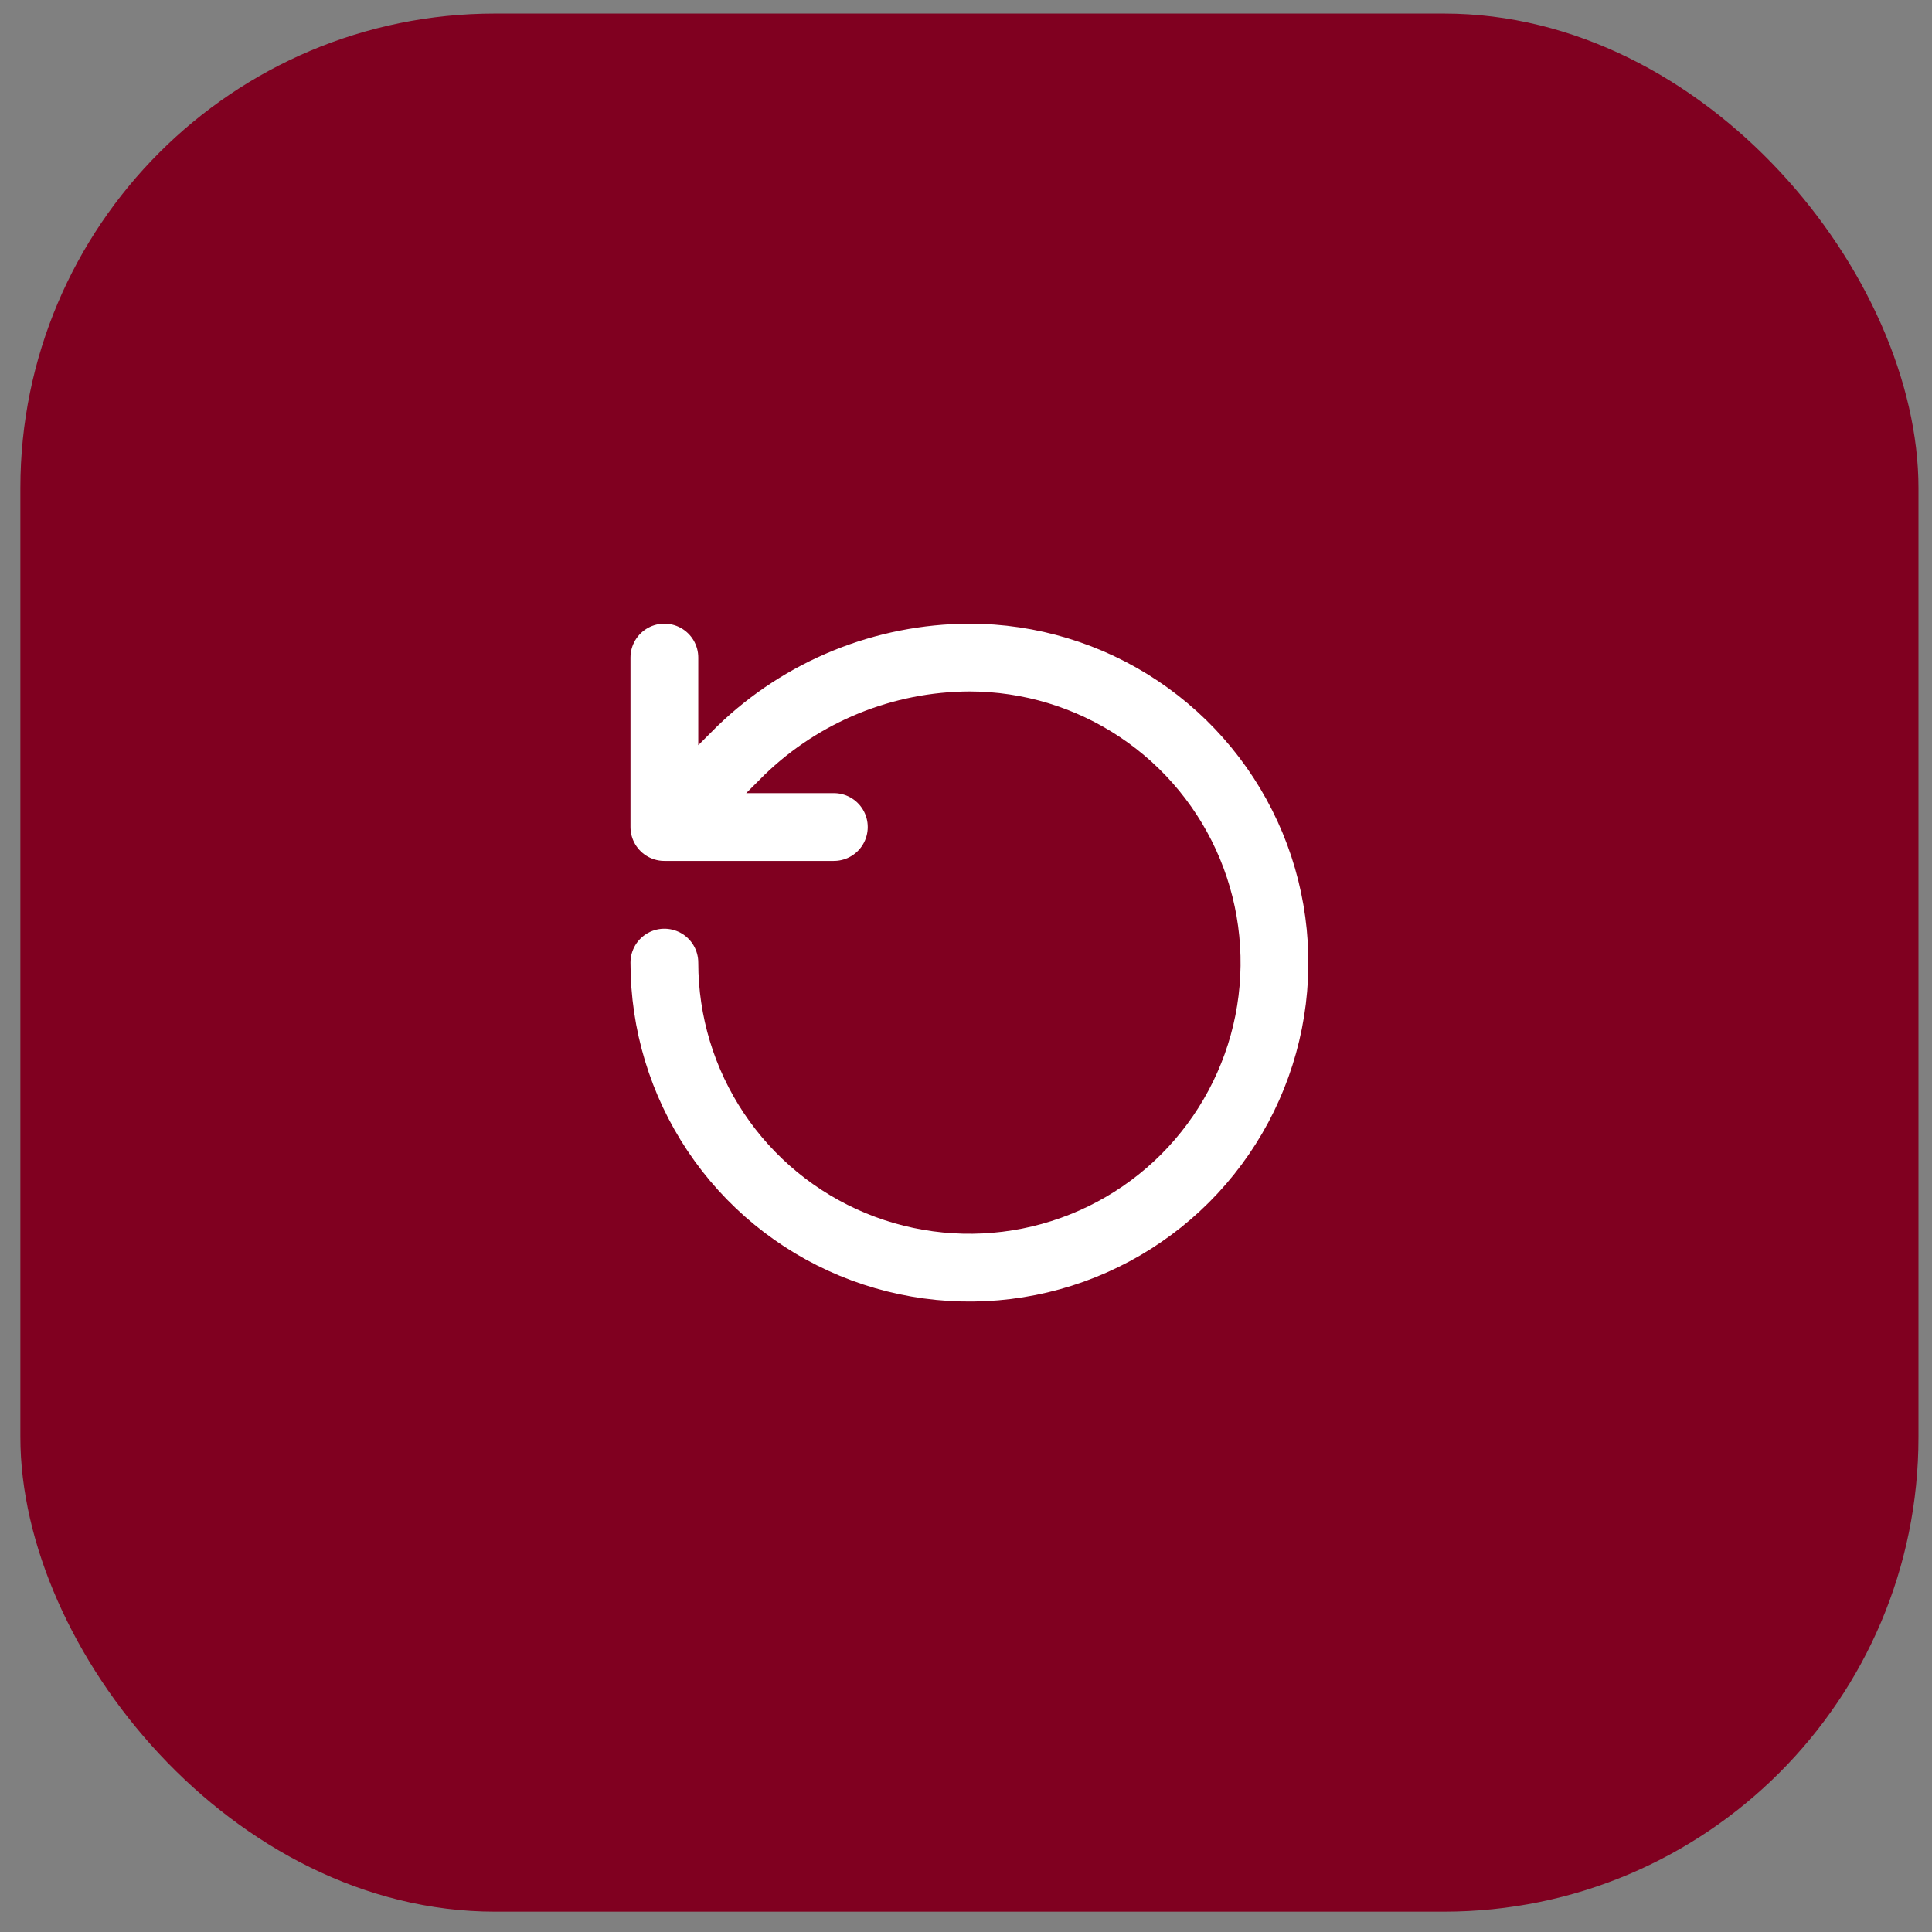 <svg width="57" height="57" viewBox="0 0 57 57" fill="none" xmlns="http://www.w3.org/2000/svg">
<rect x="0" y="0" width="57" height="57" fill="#808080" stroke="none"/>
<rect x="0.601" y="0.4" width="56" height="56" rx="14" fill="#800020"/>
<path d="M19.601 28.4C19.601 30.18 20.128 31.92 21.117 33.4C22.106 34.88 23.512 36.034 25.156 36.715C26.801 37.396 28.611 37.574 30.356 37.227C32.102 36.88 33.706 36.023 34.965 34.764C36.223 33.505 37.08 31.901 37.428 30.156C37.775 28.41 37.597 26.6 36.916 24.956C36.234 23.311 35.081 21.906 33.601 20.917C32.121 19.928 30.381 19.4 28.601 19.4C26.084 19.409 23.67 20.391 21.861 22.14L19.601 24.4M19.601 24.4V19.4M19.601 24.4H24.601" stroke="white" stroke-width="2" stroke-linecap="round" stroke-linejoin="round"/>
</svg>
